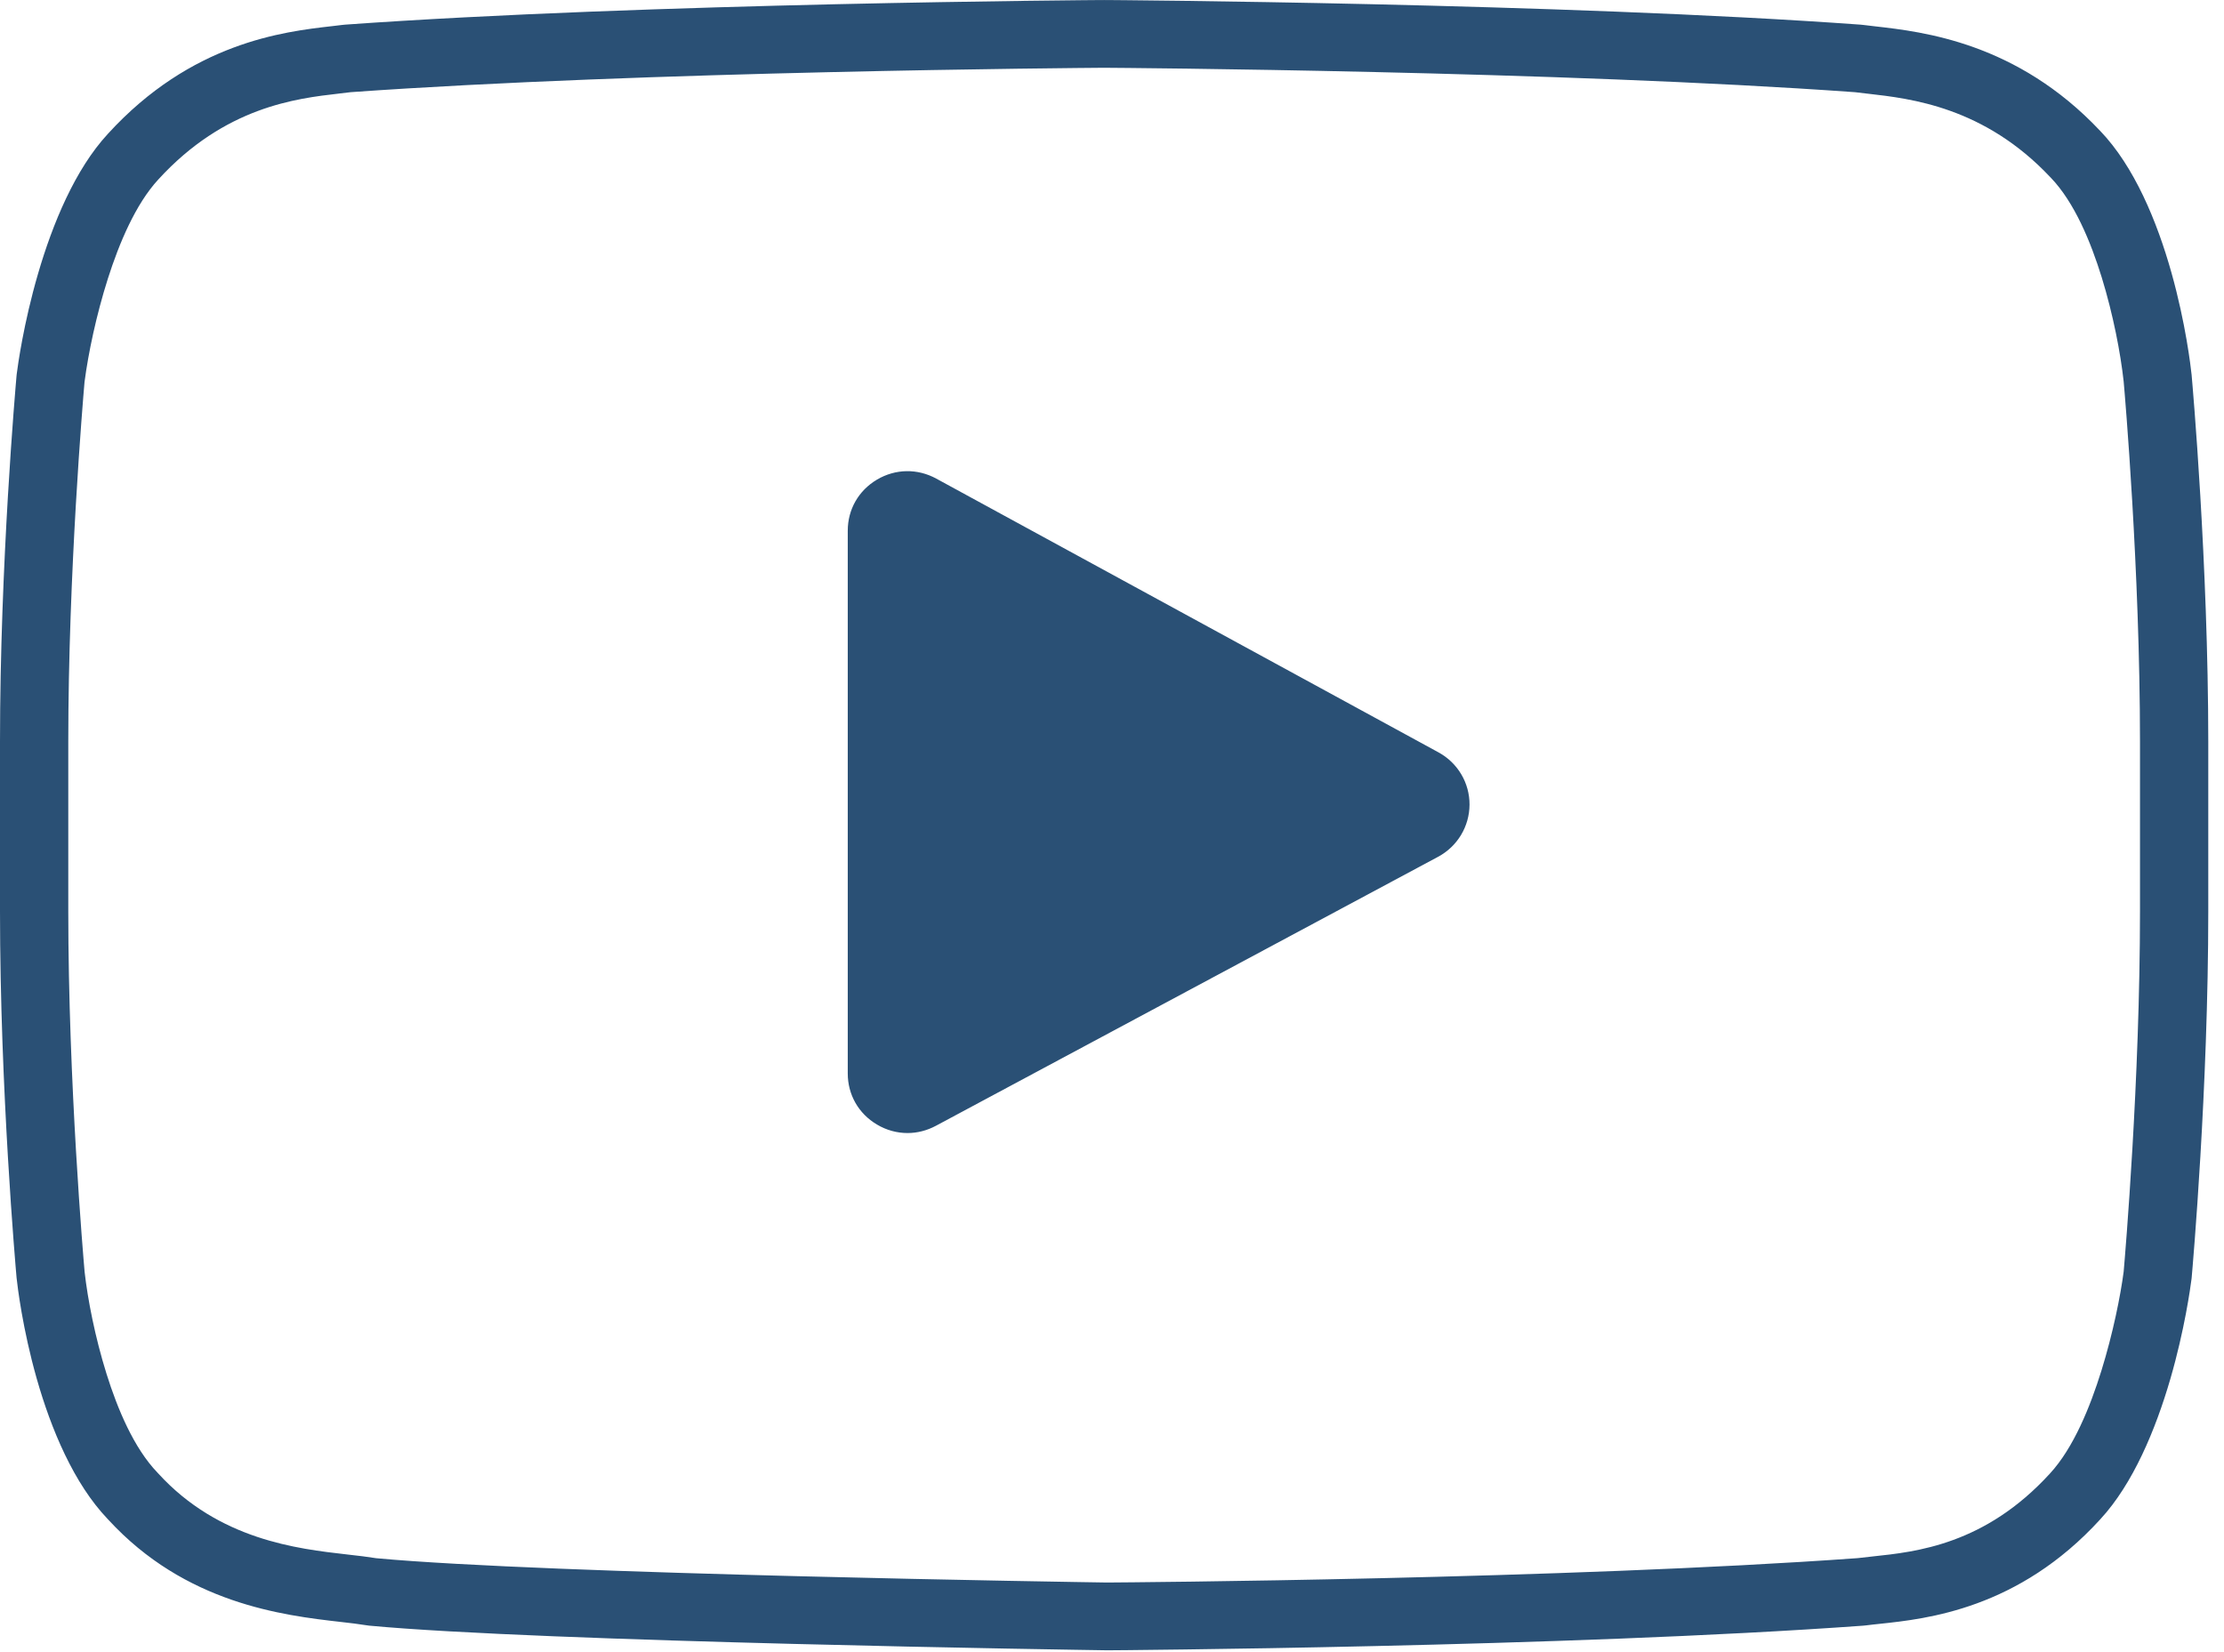 <?xml version="1.0" encoding="UTF-8"?> <svg xmlns="http://www.w3.org/2000/svg" width="70" height="52" viewBox="0 0 70 52" fill="none"> <path fill-rule="evenodd" clip-rule="evenodd" d="M46.253 25.326C46.256 24.642 45.883 24.011 45.276 23.68L29.469 15.064C28.876 14.741 28.185 14.752 27.604 15.095C27.023 15.439 26.683 16.034 26.683 16.704V33.788C26.683 34.454 27.021 35.049 27.598 35.392C27.902 35.574 28.235 35.662 28.564 35.662C28.865 35.662 29.171 35.587 29.457 35.434L45.264 26.967C45.873 26.64 46.25 26.012 46.253 25.326ZM11.615 51.166C17.048 51.677 34.072 51.931 34.822 51.942L34.83 51.942L34.837 51.942L34.847 51.942L35.031 51.941C35.146 51.94 35.31 51.939 35.521 51.937C35.943 51.933 36.548 51.926 37.3 51.916C38.805 51.897 40.896 51.864 43.278 51.809C48.04 51.701 53.947 51.507 58.648 51.167L58.743 51.157C58.875 51.139 59.018 51.125 59.158 51.11C60.648 50.953 63.529 50.644 66.109 47.816L66.113 47.811C67.135 46.704 67.846 45 68.31 43.405C68.762 41.849 68.943 40.527 68.977 40.261C68.977 40.259 68.978 40.255 68.978 40.255L68.983 40.206C69.016 39.839 69.505 34.266 69.505 28.681V23.347C69.504 17.728 69.009 12.12 68.982 11.816C68.982 11.814 68.982 11.81 68.982 11.81L68.98 11.794L68.98 11.793C68.952 11.532 68.794 10.178 68.347 8.586C67.891 6.962 67.173 5.236 66.105 4.122L66.099 4.116C63.484 1.342 60.541 1.001 59.017 0.829M11.615 51.166L11.488 51.148C11.293 51.115 11.032 51.085 10.779 51.056L10.735 51.051C8.903 50.843 5.833 50.474 3.403 47.825L3.396 47.818L3.389 47.81C2.323 46.694 1.609 44.986 1.155 43.389C0.709 41.818 0.551 40.487 0.524 40.236L0.521 40.21C0.491 39.871 0 34.282 0 28.681V23.347C0 17.762 0.489 12.188 0.521 11.822L0.527 11.768C0.561 11.501 0.742 10.179 1.195 8.623C1.659 7.028 2.369 5.324 3.391 4.218L3.395 4.213C6.021 1.336 8.927 0.998 10.423 0.826L10.424 0.826C10.444 0.824 10.464 0.822 10.485 0.819C10.576 0.809 10.672 0.798 10.761 0.786L10.857 0.776C15.6 0.436 21.529 0.242 26.302 0.133C28.689 0.079 30.783 0.046 32.289 0.026C33.042 0.016 33.648 0.01 34.069 0.006C34.28 0.004 34.445 0.003 34.559 0.002L34.743 0.001L34.752 0L34.761 0.001L34.945 0.002C35.059 0.003 35.224 0.004 35.434 0.006C35.856 0.01 36.462 0.016 37.214 0.026C38.718 0.046 40.809 0.079 43.191 0.133C47.953 0.242 53.861 0.436 58.561 0.776L58.656 0.786C58.77 0.801 58.894 0.815 59.017 0.829M66.843 40.01L66.841 40.031C66.744 40.776 66.506 41.968 66.141 43.143C65.789 44.275 65.266 45.571 64.523 46.377C62.479 48.615 60.325 48.843 58.936 48.989L58.928 48.99C58.768 49.006 58.627 49.022 58.501 49.038L58.475 49.041L58.449 49.043C49.261 49.705 35.483 49.806 34.854 49.809L34.843 49.809L34.833 49.809C34.148 49.799 17.221 49.542 11.875 49.047L11.84 49.044L11.806 49.039C11.563 48.999 11.294 48.968 10.982 48.933L10.98 48.933L10.915 48.925C9.366 48.749 6.892 48.467 4.984 46.38L4.954 46.348C4.214 45.577 3.7 44.35 3.353 43.242C2.993 42.093 2.759 40.891 2.663 40.03L2.662 40.018L2.661 40.006C2.627 39.622 2.149 34.083 2.149 28.681V23.347C2.149 18.026 2.614 12.558 2.659 12.041L2.661 12.019L2.664 11.998C2.778 11.129 3.028 9.923 3.396 8.768C3.752 7.653 4.267 6.426 4.981 5.651C7.075 3.359 9.329 3.099 10.662 2.946L10.699 2.941C10.812 2.928 10.909 2.917 10.998 2.906L11.027 2.902L11.056 2.9C20.28 2.242 33.968 2.139 34.725 2.133L34.752 2.133L34.759 2.133C35.25 2.136 49.123 2.235 58.361 2.9L58.388 2.902L58.415 2.905C58.52 2.918 58.637 2.932 58.77 2.947L58.772 2.947L58.79 2.949C60.146 3.103 62.452 3.365 64.536 5.58L64.545 5.589L64.549 5.593C65.292 6.367 65.806 7.612 66.153 8.735C66.512 9.901 66.745 11.123 66.841 11.999L66.842 12.009L66.843 12.02C66.876 12.383 67.356 17.934 67.356 23.347V28.681C67.356 34.008 66.889 39.483 66.845 39.989L66.843 40.01Z" fill="#2A5075"></path> </svg> 